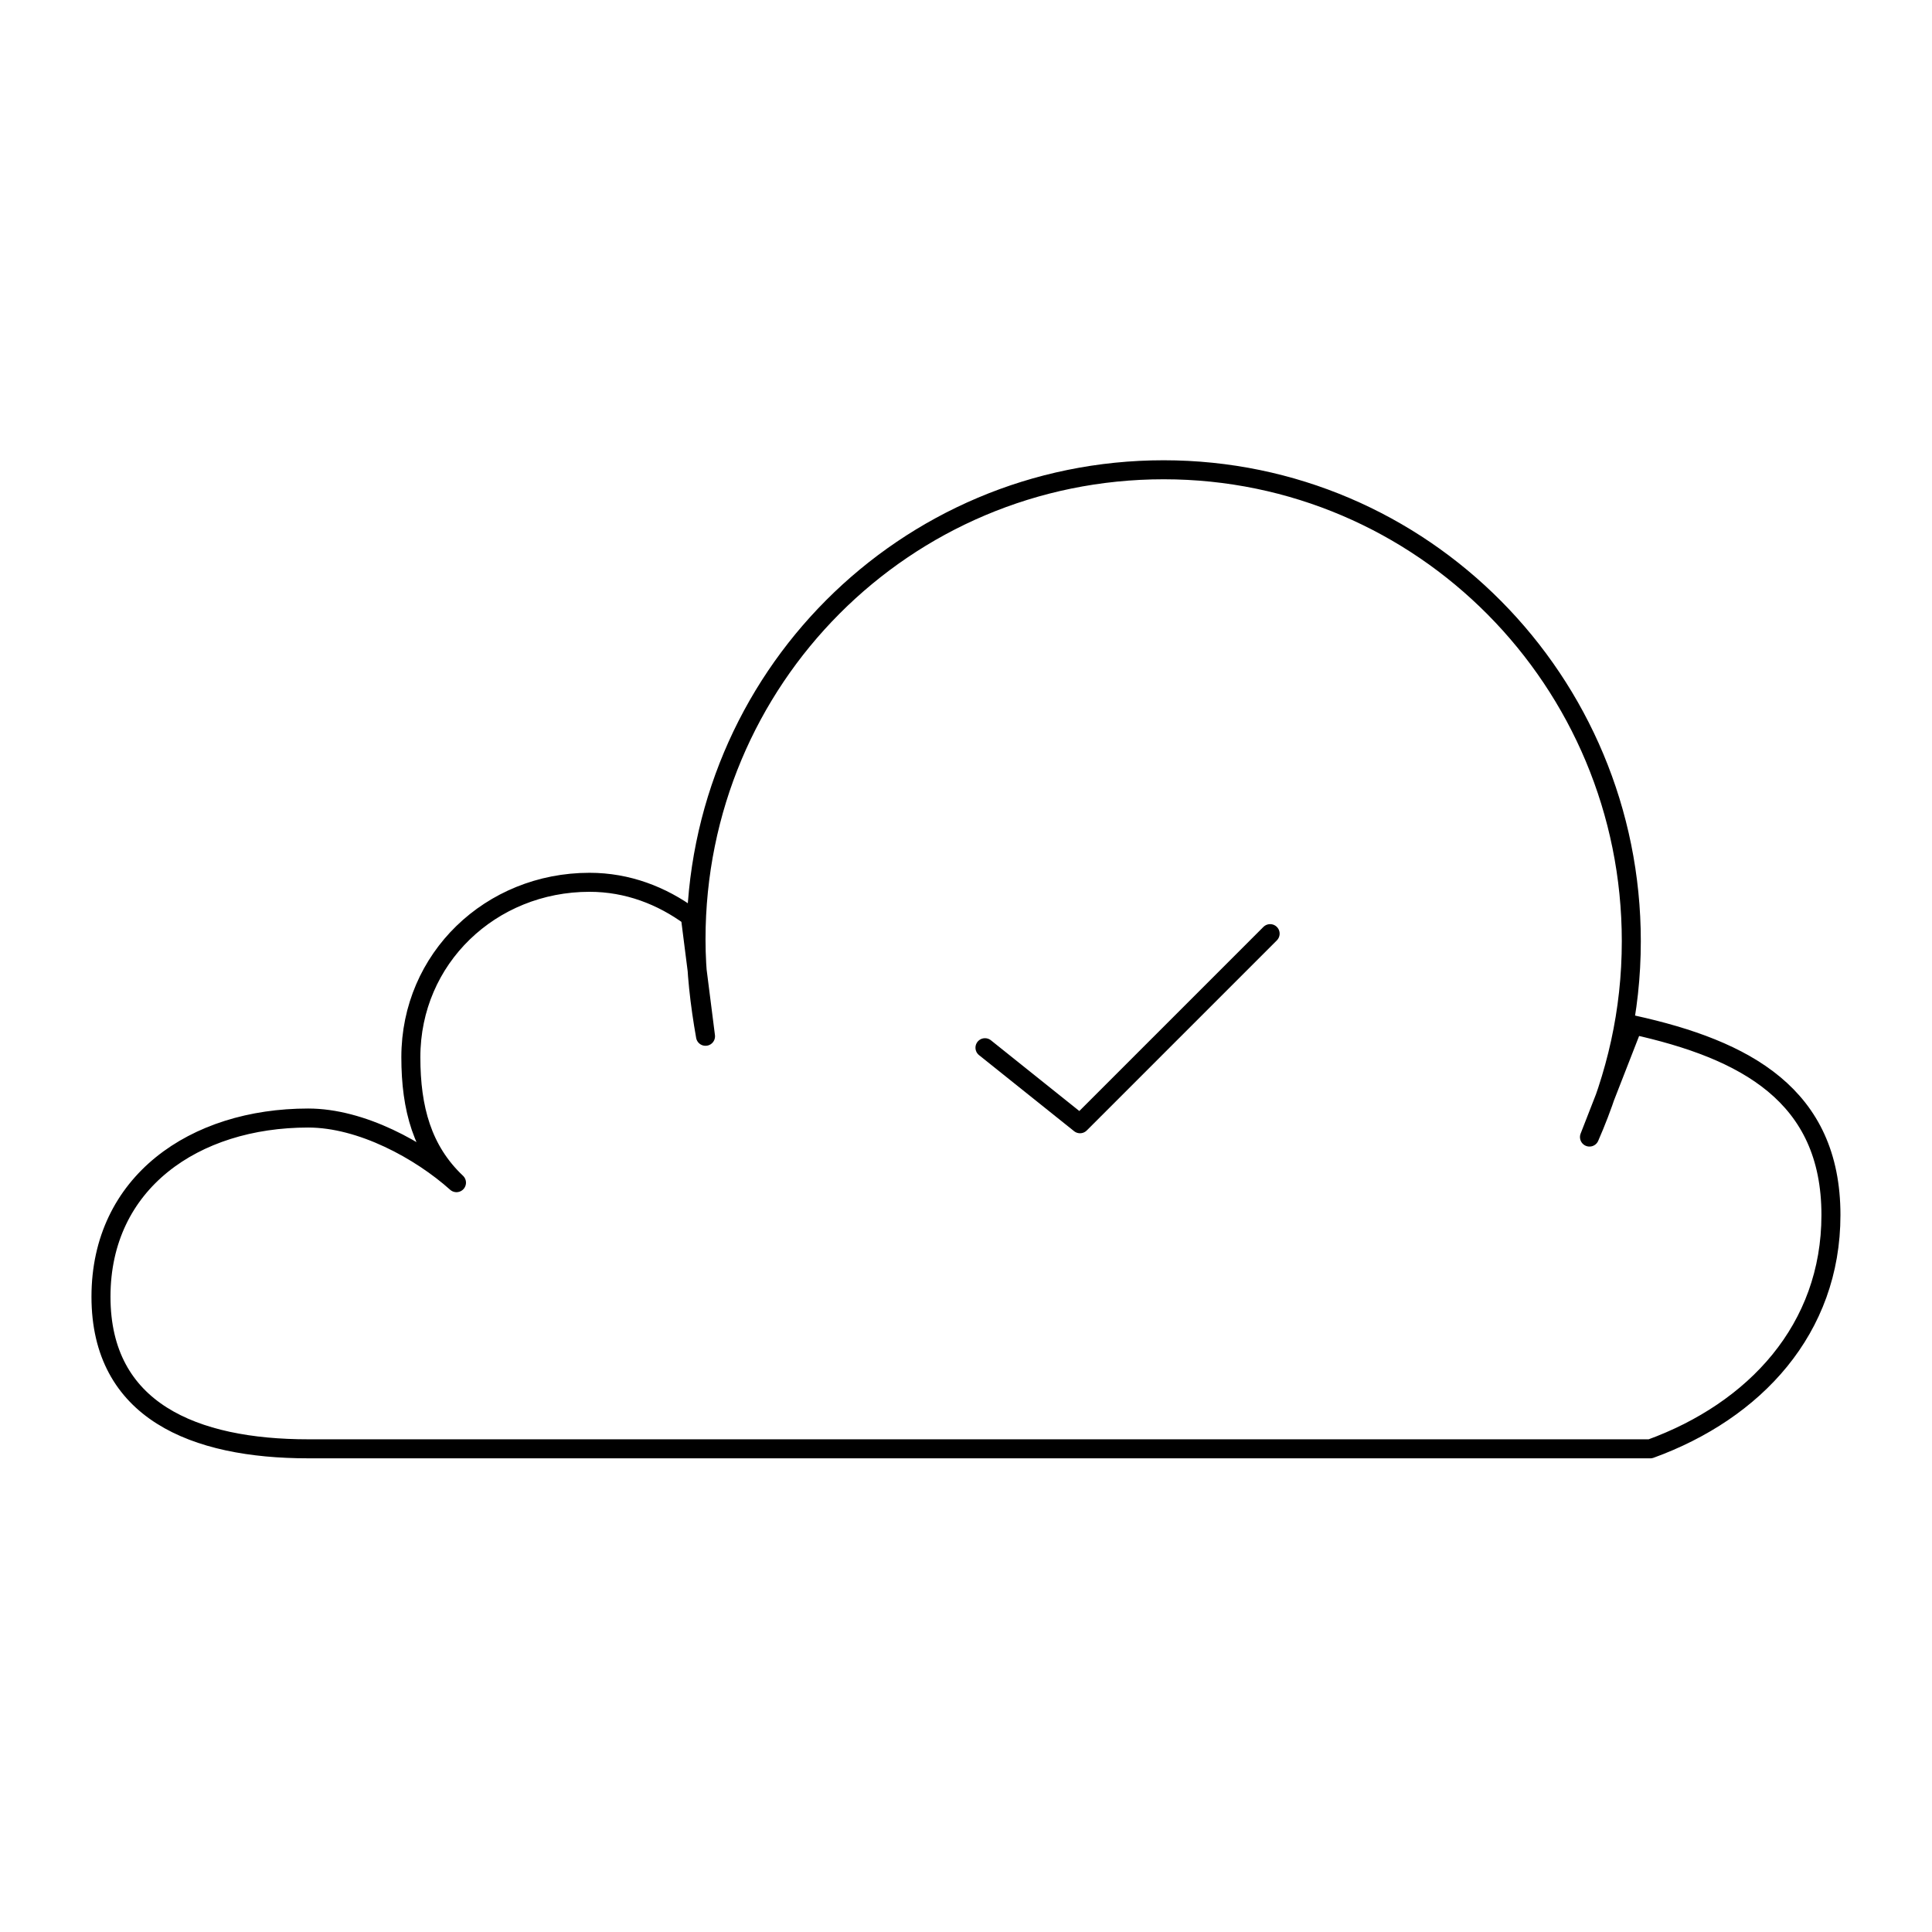 <?xml version="1.0" encoding="UTF-8"?>
<!-- Uploaded to: SVG Repo, www.svgrepo.com, Generator: SVG Repo Mixer Tools -->
<svg width="800px" height="800px" version="1.1" viewBox="144 144 512 512" xmlns="http://www.w3.org/2000/svg">
 <g fill="none" stroke="#000000" stroke-linecap="round" stroke-linejoin="round" stroke-miterlimit="10">
  <path transform="matrix(5.038 0 0 5.038 148.09 148.09)" d="m85.1 53.1c5.9 1.3 10.4 3.7 10.4 10 0 6-4 10.3-9.5 12.3l-70.6-7.75e-4c-6 0-10.9-2-10.9-8 0-6 4.9-9.4 10.9-9.4 2.8 0 5.9 1.7 7.8 3.4-1.8-1.7-2.4-3.9-2.4-6.6 0-5.2 4.2-9.2 9.4-9.2 2 0 3.8 0.7 5.3 1.8l0.8 6.3c-0.3-1.7-0.5-3.4-0.5-5.1 0-13.7 11-24.7 24.6-24.7 13.6 7.75e-4 24.599 11.101 24.599 24.801 0 3.7-0.8 7.1-2.2 10.3z"/>
  <path transform="matrix(5.038 0 0 5.038 148.09 148.09)" d="m51 54.3 5 4 10-10"/>
 </g>
</svg>